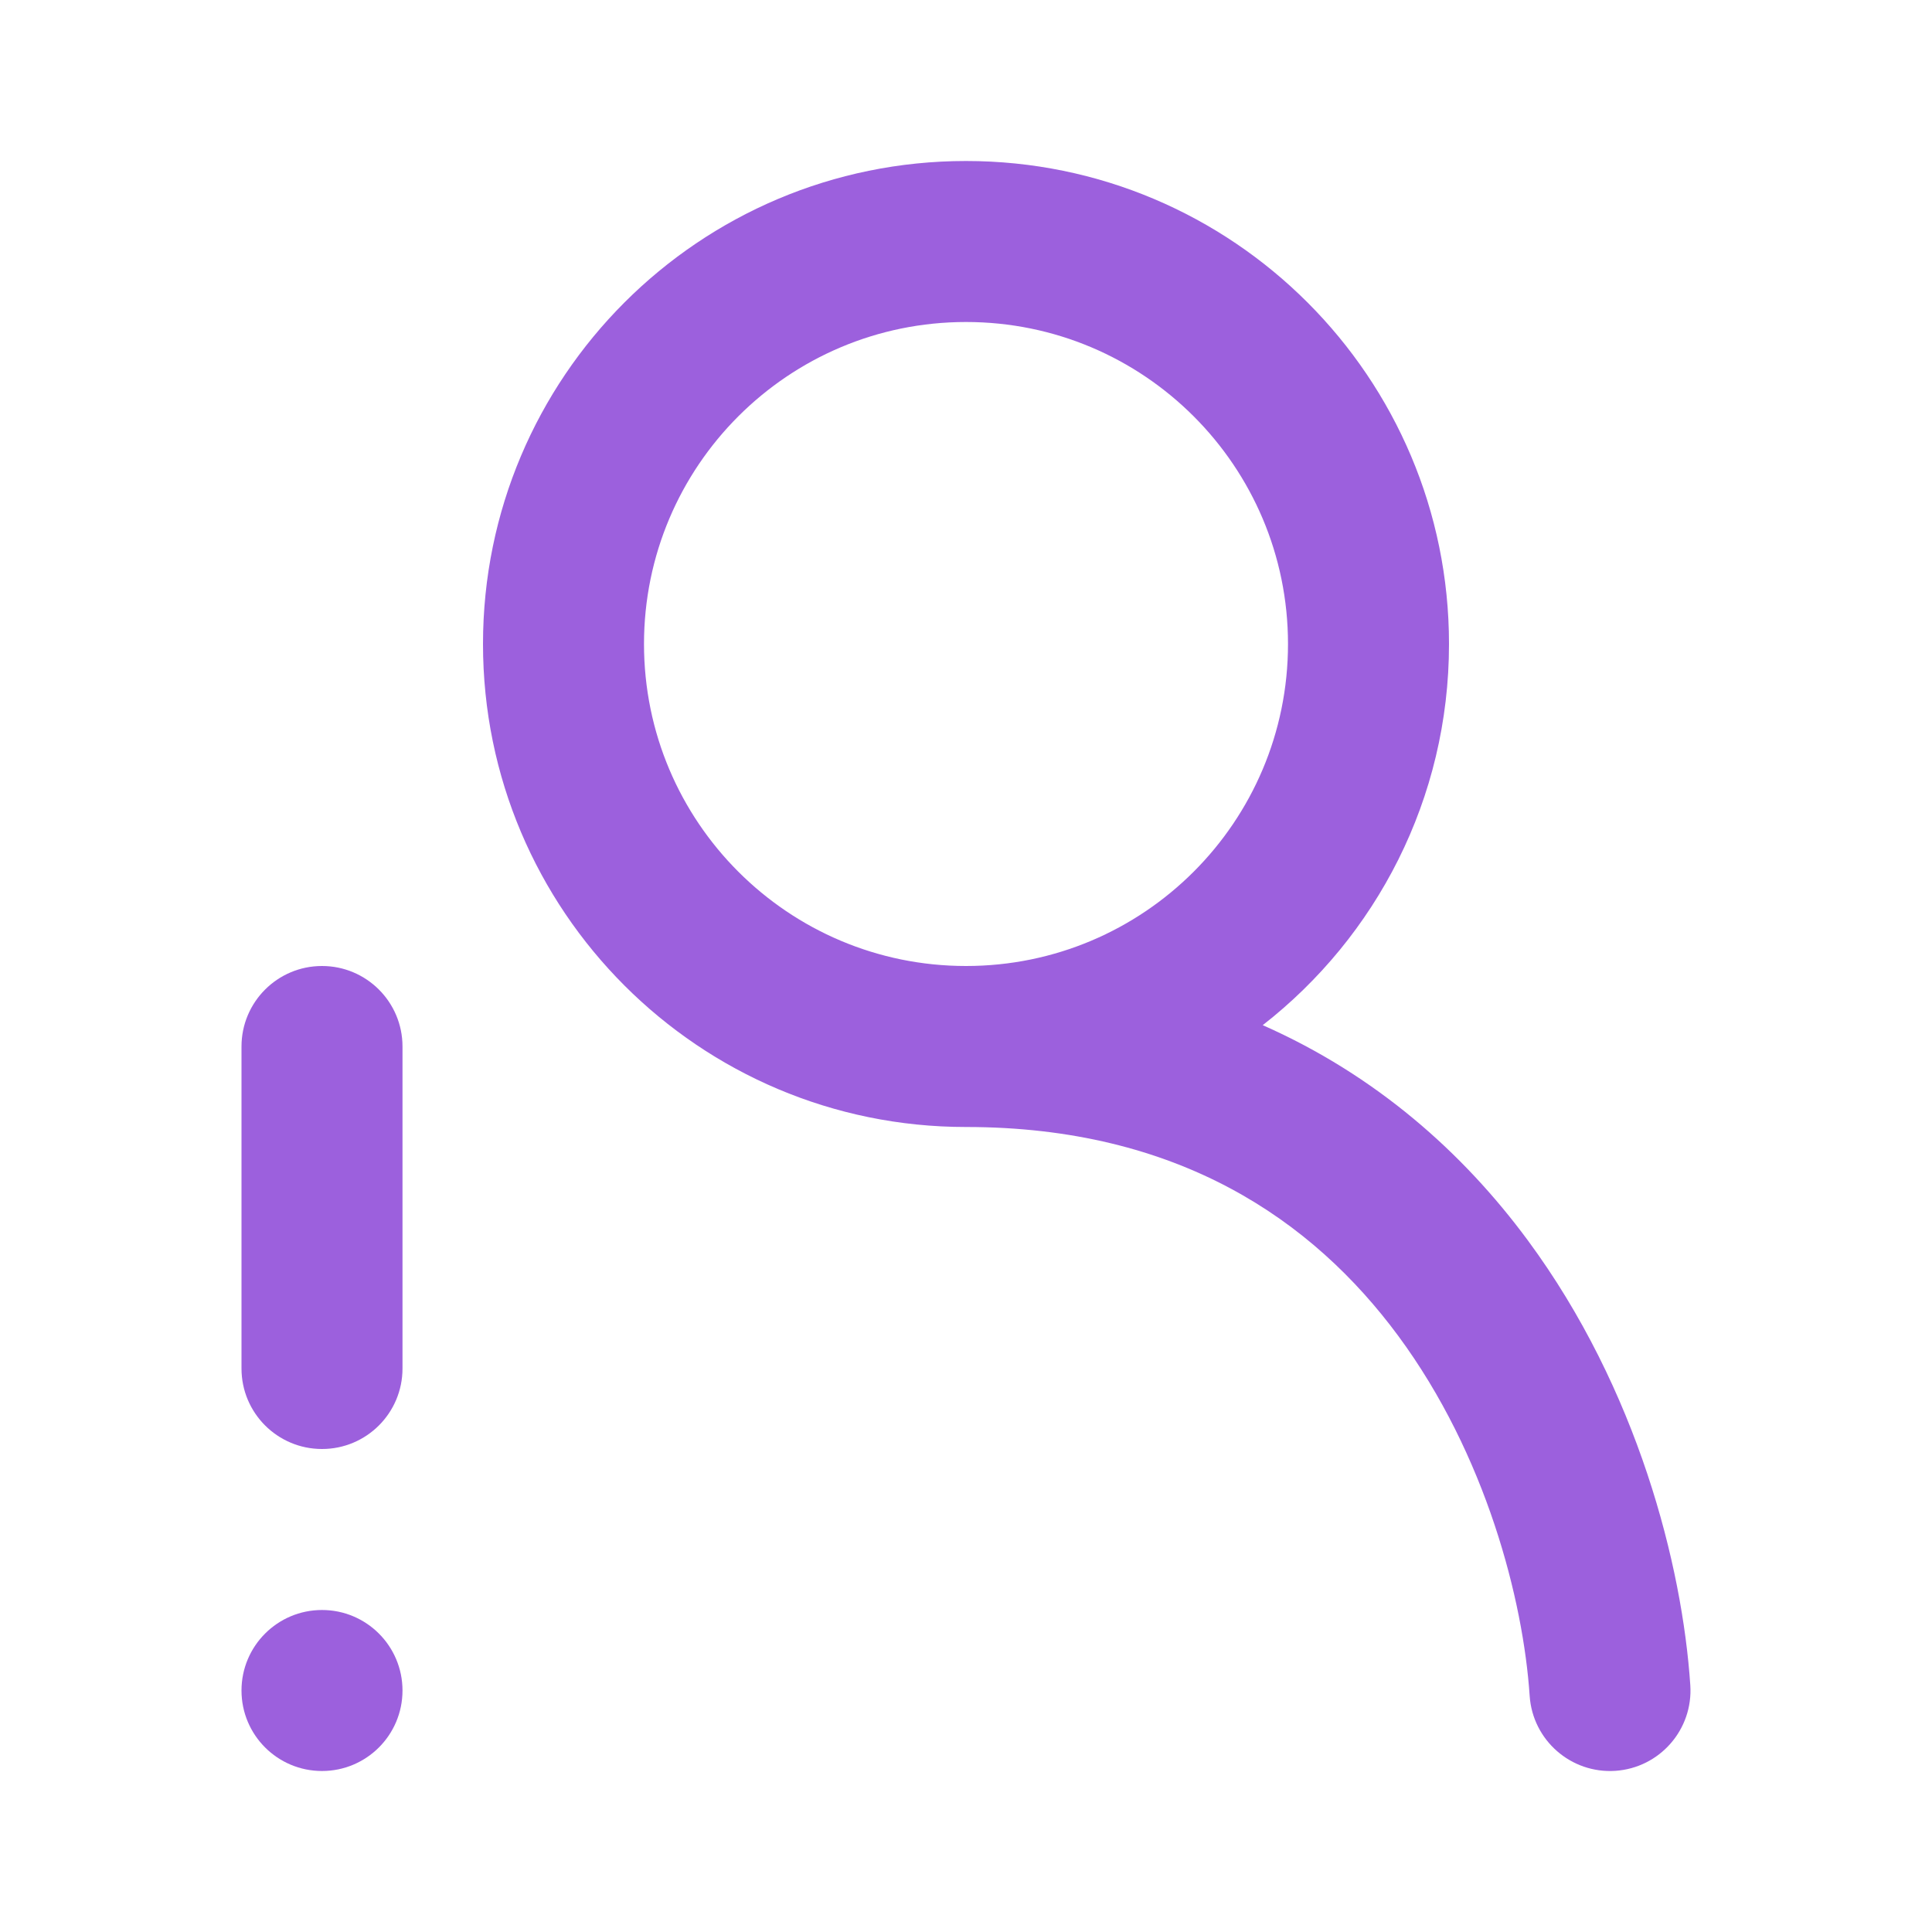 <svg width="48" height="48" viewBox="0 0 48 48" fill="none" xmlns="http://www.w3.org/2000/svg">
    <path fill-rule="evenodd" clip-rule="evenodd"
        d="M31.372 25.47C34.185 26.713 36.348 28.636 37.955 30.812C40.691 34.516 41.798 38.905 41.995 41.867C42.069 42.969 41.235 43.922 40.133 43.996C39.031 44.069 38.078 43.235 38.004 42.133C37.846 39.762 36.926 36.151 34.738 33.188C32.612 30.311 29.273 28 24 28C17.372 28 12 22.628 12 16C12 9.373 17.372 4 24 4C30.627 4 36 9.373 36 16C36 19.849 34.188 23.274 31.372 25.47ZM16 16C16 20.419 19.582 24 24 24C28.418 24 32 20.419 32 16C32 11.582 28.418 8 24 8C19.582 8 16 11.582 16 16Z"
        fill="#9C60DD" />
    <path
        d="M10 26C10 24.896 9.105 24 8 24C6.895 24 6 24.896 6 26V34C6 35.105 6.895 36 8 36C9.105 36 10 35.105 10 34V26Z"
        fill="#9C60DD" />
    <path
        d="M8 44C9.105 44 10 43.105 10 42C10 40.896 9.105 40 8 40C6.895 40 6 40.896 6 42C6 43.105 6.895 44 8 44Z"
        fill="#9C60DD" />
</svg>